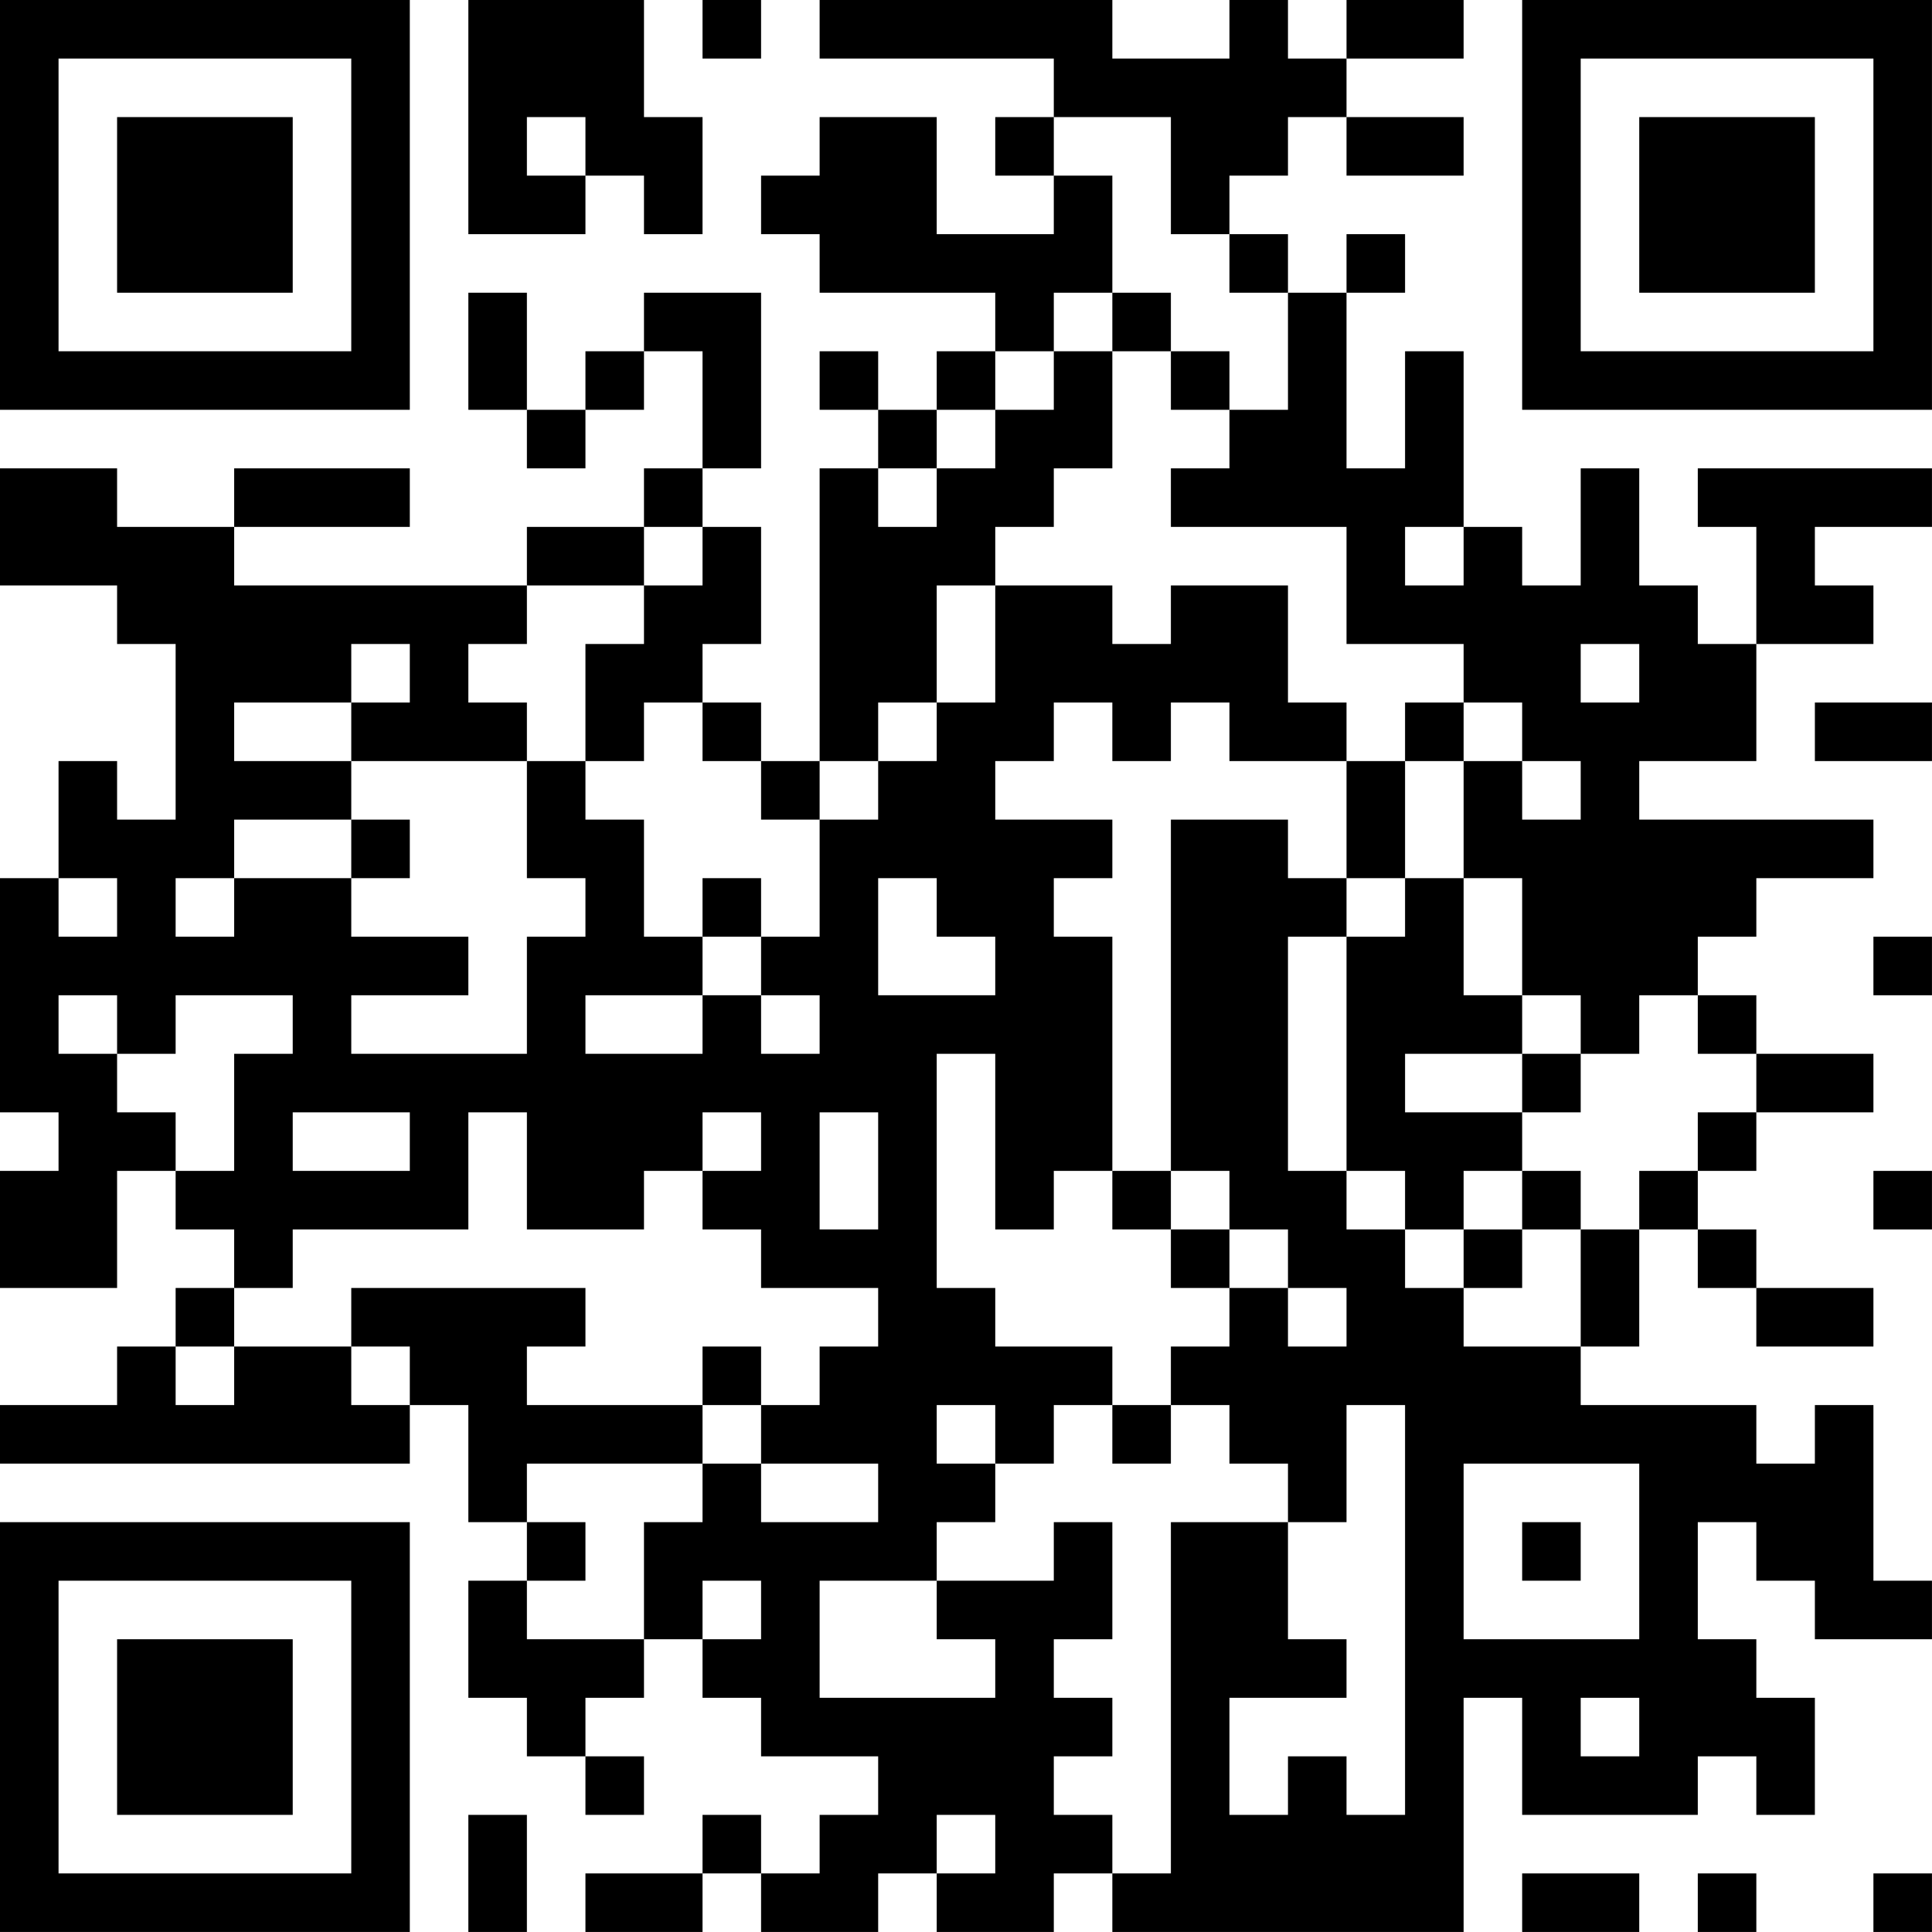 <?xml version="1.0" encoding="UTF-8"?>
<svg xmlns="http://www.w3.org/2000/svg" version="1.1" width="400" height="400" viewBox="0 0 400 400"><rect x="0" y="0" width="400" height="400" fill="#ffffff"/><g transform="scale(12.121)"><g transform="translate(0,0)"><path fill-rule="evenodd" d="M8 0L8 4L10 4L10 3L11 3L11 4L12 4L12 2L11 2L11 0ZM12 0L12 1L13 1L13 0ZM14 0L14 1L18 1L18 2L17 2L17 3L18 3L18 4L16 4L16 2L14 2L14 3L13 3L13 4L14 4L14 5L17 5L17 6L16 6L16 7L15 7L15 6L14 6L14 7L15 7L15 8L14 8L14 13L13 13L13 12L12 12L12 11L13 11L13 9L12 9L12 8L13 8L13 5L11 5L11 6L10 6L10 7L9 7L9 5L8 5L8 7L9 7L9 8L10 8L10 7L11 7L11 6L12 6L12 8L11 8L11 9L9 9L9 10L4 10L4 9L7 9L7 8L4 8L4 9L2 9L2 8L0 8L0 10L2 10L2 11L3 11L3 14L2 14L2 13L1 13L1 15L0 15L0 19L1 19L1 20L0 20L0 22L2 22L2 20L3 20L3 21L4 21L4 22L3 22L3 23L2 23L2 24L0 24L0 25L7 25L7 24L8 24L8 26L9 26L9 27L8 27L8 29L9 29L9 30L10 30L10 31L11 31L11 30L10 30L10 29L11 29L11 28L12 28L12 29L13 29L13 30L15 30L15 31L14 31L14 32L13 32L13 31L12 31L12 32L10 32L10 33L12 33L12 32L13 32L13 33L15 33L15 32L16 32L16 33L18 33L18 32L19 32L19 33L25 33L25 29L26 29L26 31L29 31L29 30L30 30L30 31L31 31L31 29L30 29L30 28L29 28L29 26L30 26L30 27L31 27L31 28L33 28L33 27L32 27L32 24L31 24L31 25L30 25L30 24L27 24L27 23L28 23L28 21L29 21L29 22L30 22L30 23L32 23L32 22L30 22L30 21L29 21L29 20L30 20L30 19L32 19L32 18L30 18L30 17L29 17L29 16L30 16L30 15L32 15L32 14L28 14L28 13L30 13L30 11L32 11L32 10L31 10L31 9L33 9L33 8L29 8L29 9L30 9L30 11L29 11L29 10L28 10L28 8L27 8L27 10L26 10L26 9L25 9L25 6L24 6L24 8L23 8L23 5L24 5L24 4L23 4L23 5L22 5L22 4L21 4L21 3L22 3L22 2L23 2L23 3L25 3L25 2L23 2L23 1L25 1L25 0L23 0L23 1L22 1L22 0L21 0L21 1L19 1L19 0ZM9 2L9 3L10 3L10 2ZM18 2L18 3L19 3L19 5L18 5L18 6L17 6L17 7L16 7L16 8L15 8L15 9L16 9L16 8L17 8L17 7L18 7L18 6L19 6L19 8L18 8L18 9L17 9L17 10L16 10L16 12L15 12L15 13L14 13L14 14L13 14L13 13L12 13L12 12L11 12L11 13L10 13L10 11L11 11L11 10L12 10L12 9L11 9L11 10L9 10L9 11L8 11L8 12L9 12L9 13L6 13L6 12L7 12L7 11L6 11L6 12L4 12L4 13L6 13L6 14L4 14L4 15L3 15L3 16L4 16L4 15L6 15L6 16L8 16L8 17L6 17L6 18L9 18L9 16L10 16L10 15L9 15L9 13L10 13L10 14L11 14L11 16L12 16L12 17L10 17L10 18L12 18L12 17L13 17L13 18L14 18L14 17L13 17L13 16L14 16L14 14L15 14L15 13L16 13L16 12L17 12L17 10L19 10L19 11L20 11L20 10L22 10L22 12L23 12L23 13L21 13L21 12L20 12L20 13L19 13L19 12L18 12L18 13L17 13L17 14L19 14L19 15L18 15L18 16L19 16L19 20L18 20L18 21L17 21L17 18L16 18L16 22L17 22L17 23L19 23L19 24L18 24L18 25L17 25L17 24L16 24L16 25L17 25L17 26L16 26L16 27L14 27L14 29L17 29L17 28L16 28L16 27L18 27L18 26L19 26L19 28L18 28L18 29L19 29L19 30L18 30L18 31L19 31L19 32L20 32L20 26L22 26L22 28L23 28L23 29L21 29L21 31L22 31L22 30L23 30L23 31L24 31L24 24L23 24L23 26L22 26L22 25L21 25L21 24L20 24L20 23L21 23L21 22L22 22L22 23L23 23L23 22L22 22L22 21L21 21L21 20L20 20L20 14L22 14L22 15L23 15L23 16L22 16L22 20L23 20L23 21L24 21L24 22L25 22L25 23L27 23L27 21L28 21L28 20L29 20L29 19L30 19L30 18L29 18L29 17L28 17L28 18L27 18L27 17L26 17L26 15L25 15L25 13L26 13L26 14L27 14L27 13L26 13L26 12L25 12L25 11L23 11L23 9L20 9L20 8L21 8L21 7L22 7L22 5L21 5L21 4L20 4L20 2ZM19 5L19 6L20 6L20 7L21 7L21 6L20 6L20 5ZM24 9L24 10L25 10L25 9ZM27 11L27 12L28 12L28 11ZM24 12L24 13L23 13L23 15L24 15L24 16L23 16L23 20L24 20L24 21L25 21L25 22L26 22L26 21L27 21L27 20L26 20L26 19L27 19L27 18L26 18L26 17L25 17L25 15L24 15L24 13L25 13L25 12ZM31 12L31 13L33 13L33 12ZM6 14L6 15L7 15L7 14ZM1 15L1 16L2 16L2 15ZM12 15L12 16L13 16L13 15ZM15 15L15 17L17 17L17 16L16 16L16 15ZM32 16L32 17L33 17L33 16ZM1 17L1 18L2 18L2 19L3 19L3 20L4 20L4 18L5 18L5 17L3 17L3 18L2 18L2 17ZM24 18L24 19L26 19L26 18ZM5 19L5 20L7 20L7 19ZM8 19L8 21L5 21L5 22L4 22L4 23L3 23L3 24L4 24L4 23L6 23L6 24L7 24L7 23L6 23L6 22L10 22L10 23L9 23L9 24L12 24L12 25L9 25L9 26L10 26L10 27L9 27L9 28L11 28L11 26L12 26L12 25L13 25L13 26L15 26L15 25L13 25L13 24L14 24L14 23L15 23L15 22L13 22L13 21L12 21L12 20L13 20L13 19L12 19L12 20L11 20L11 21L9 21L9 19ZM14 19L14 21L15 21L15 19ZM19 20L19 21L20 21L20 22L21 22L21 21L20 21L20 20ZM25 20L25 21L26 21L26 20ZM32 20L32 21L33 21L33 20ZM12 23L12 24L13 24L13 23ZM19 24L19 25L20 25L20 24ZM25 25L25 28L28 28L28 25ZM26 26L26 27L27 27L27 26ZM12 27L12 28L13 28L13 27ZM27 29L27 30L28 30L28 29ZM8 31L8 33L9 33L9 31ZM16 31L16 32L17 32L17 31ZM26 32L26 33L28 33L28 32ZM29 32L29 33L30 33L30 32ZM32 32L32 33L33 33L33 32ZM0 0L0 7L7 7L7 0ZM1 1L1 6L6 6L6 1ZM2 2L2 5L5 5L5 2ZM26 0L26 7L33 7L33 0ZM27 1L27 6L32 6L32 1ZM28 2L28 5L31 5L31 2ZM0 26L0 33L7 33L7 26ZM1 27L1 32L6 32L6 27ZM2 28L2 31L5 31L5 28Z" fill="#000000"/></g></g></svg>
